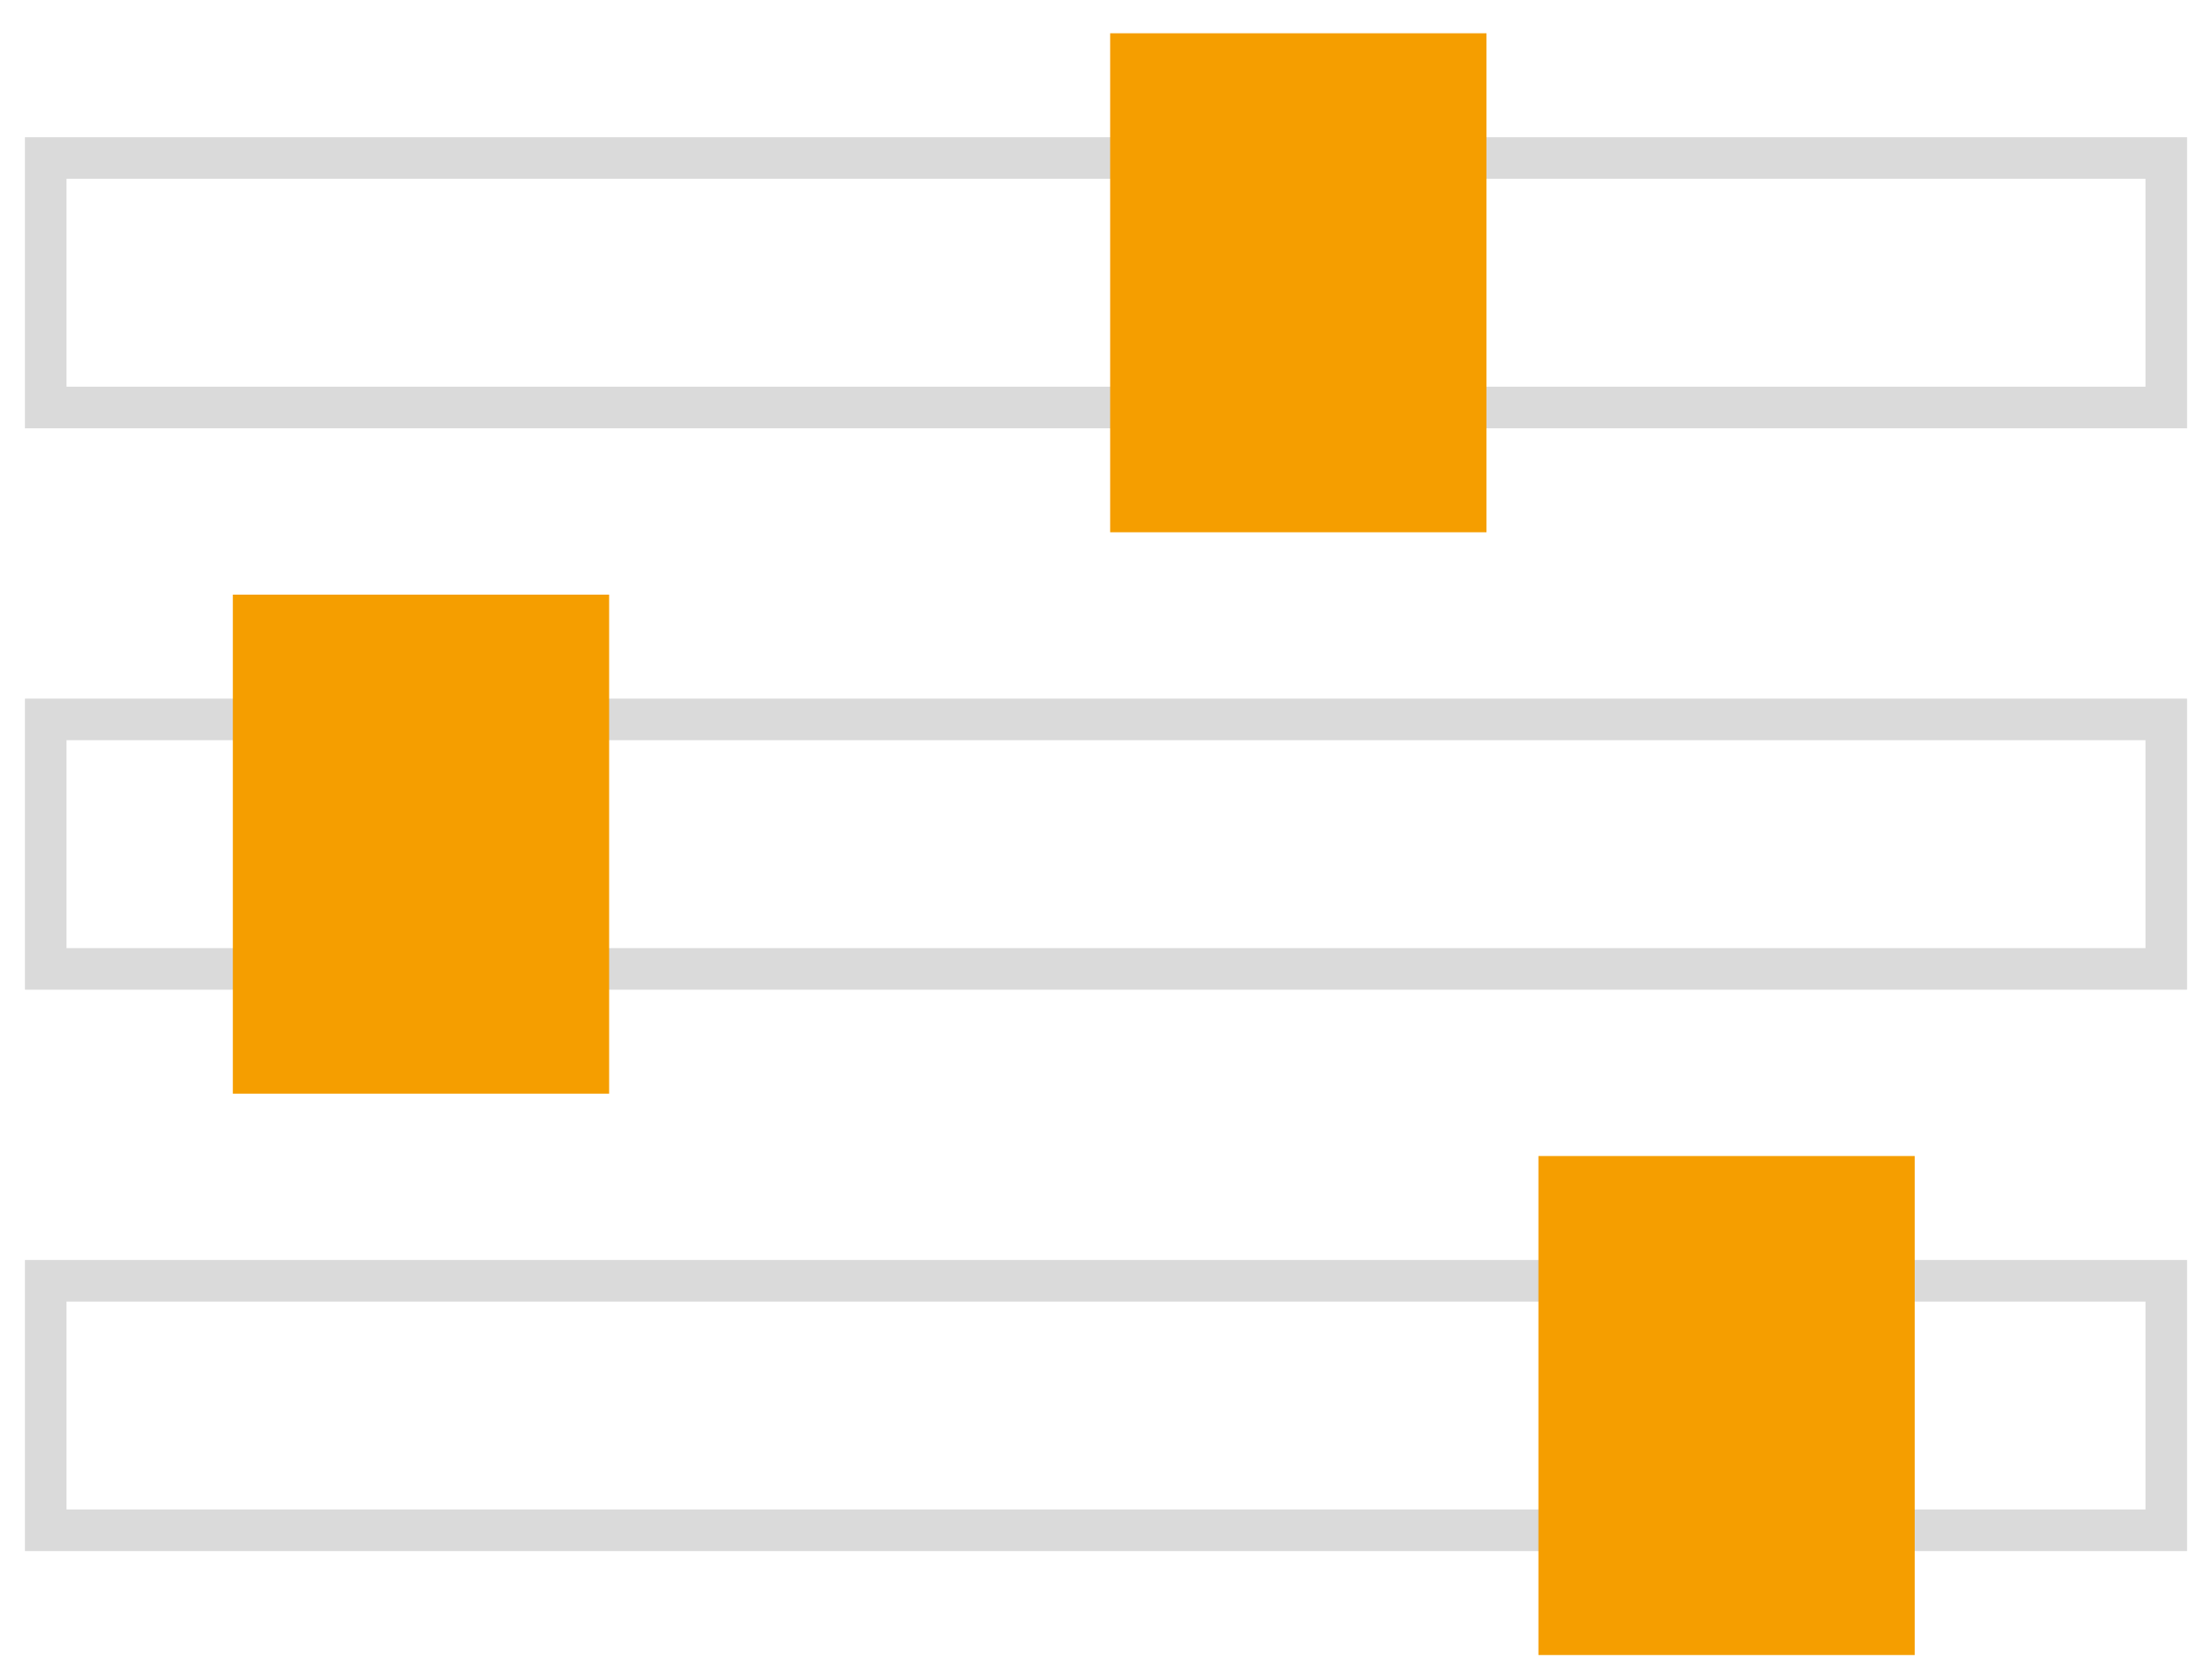 <?xml version="1.0" encoding="utf-8"?>
<!-- Generator: Adobe Illustrator 23.0.3, SVG Export Plug-In . SVG Version: 6.00 Build 0)  -->
<svg version="1.1" id="Layer_1" xmlns="http://www.w3.org/2000/svg" xmlns:xlink="http://www.w3.org/1999/xlink" x="0px" y="0px"
	 viewBox="0 0 532 403" style="enable-background:new 0 0 532 403;" xml:space="preserve">
<style type="text/css">
	.st0{fill:none;stroke:#DADADA;stroke-width:10;stroke-miterlimit:10;}
	.st1{fill:#F59E00;}
</style>
<rect x="11" y="173" class="st0" width="510" height="60"/>
<rect x="11" y="38" class="st0" width="510" height="60"/>
<rect x="267" y="8" class="st1" width="90.5" height="120"/>
<rect x="11" y="308" class="st0" width="510" height="60"/>
<rect x="370" y="278" class="st1" width="90.5" height="120"/>
<rect x="56" y="143" class="st1" width="90.5" height="120"/>
</svg>
